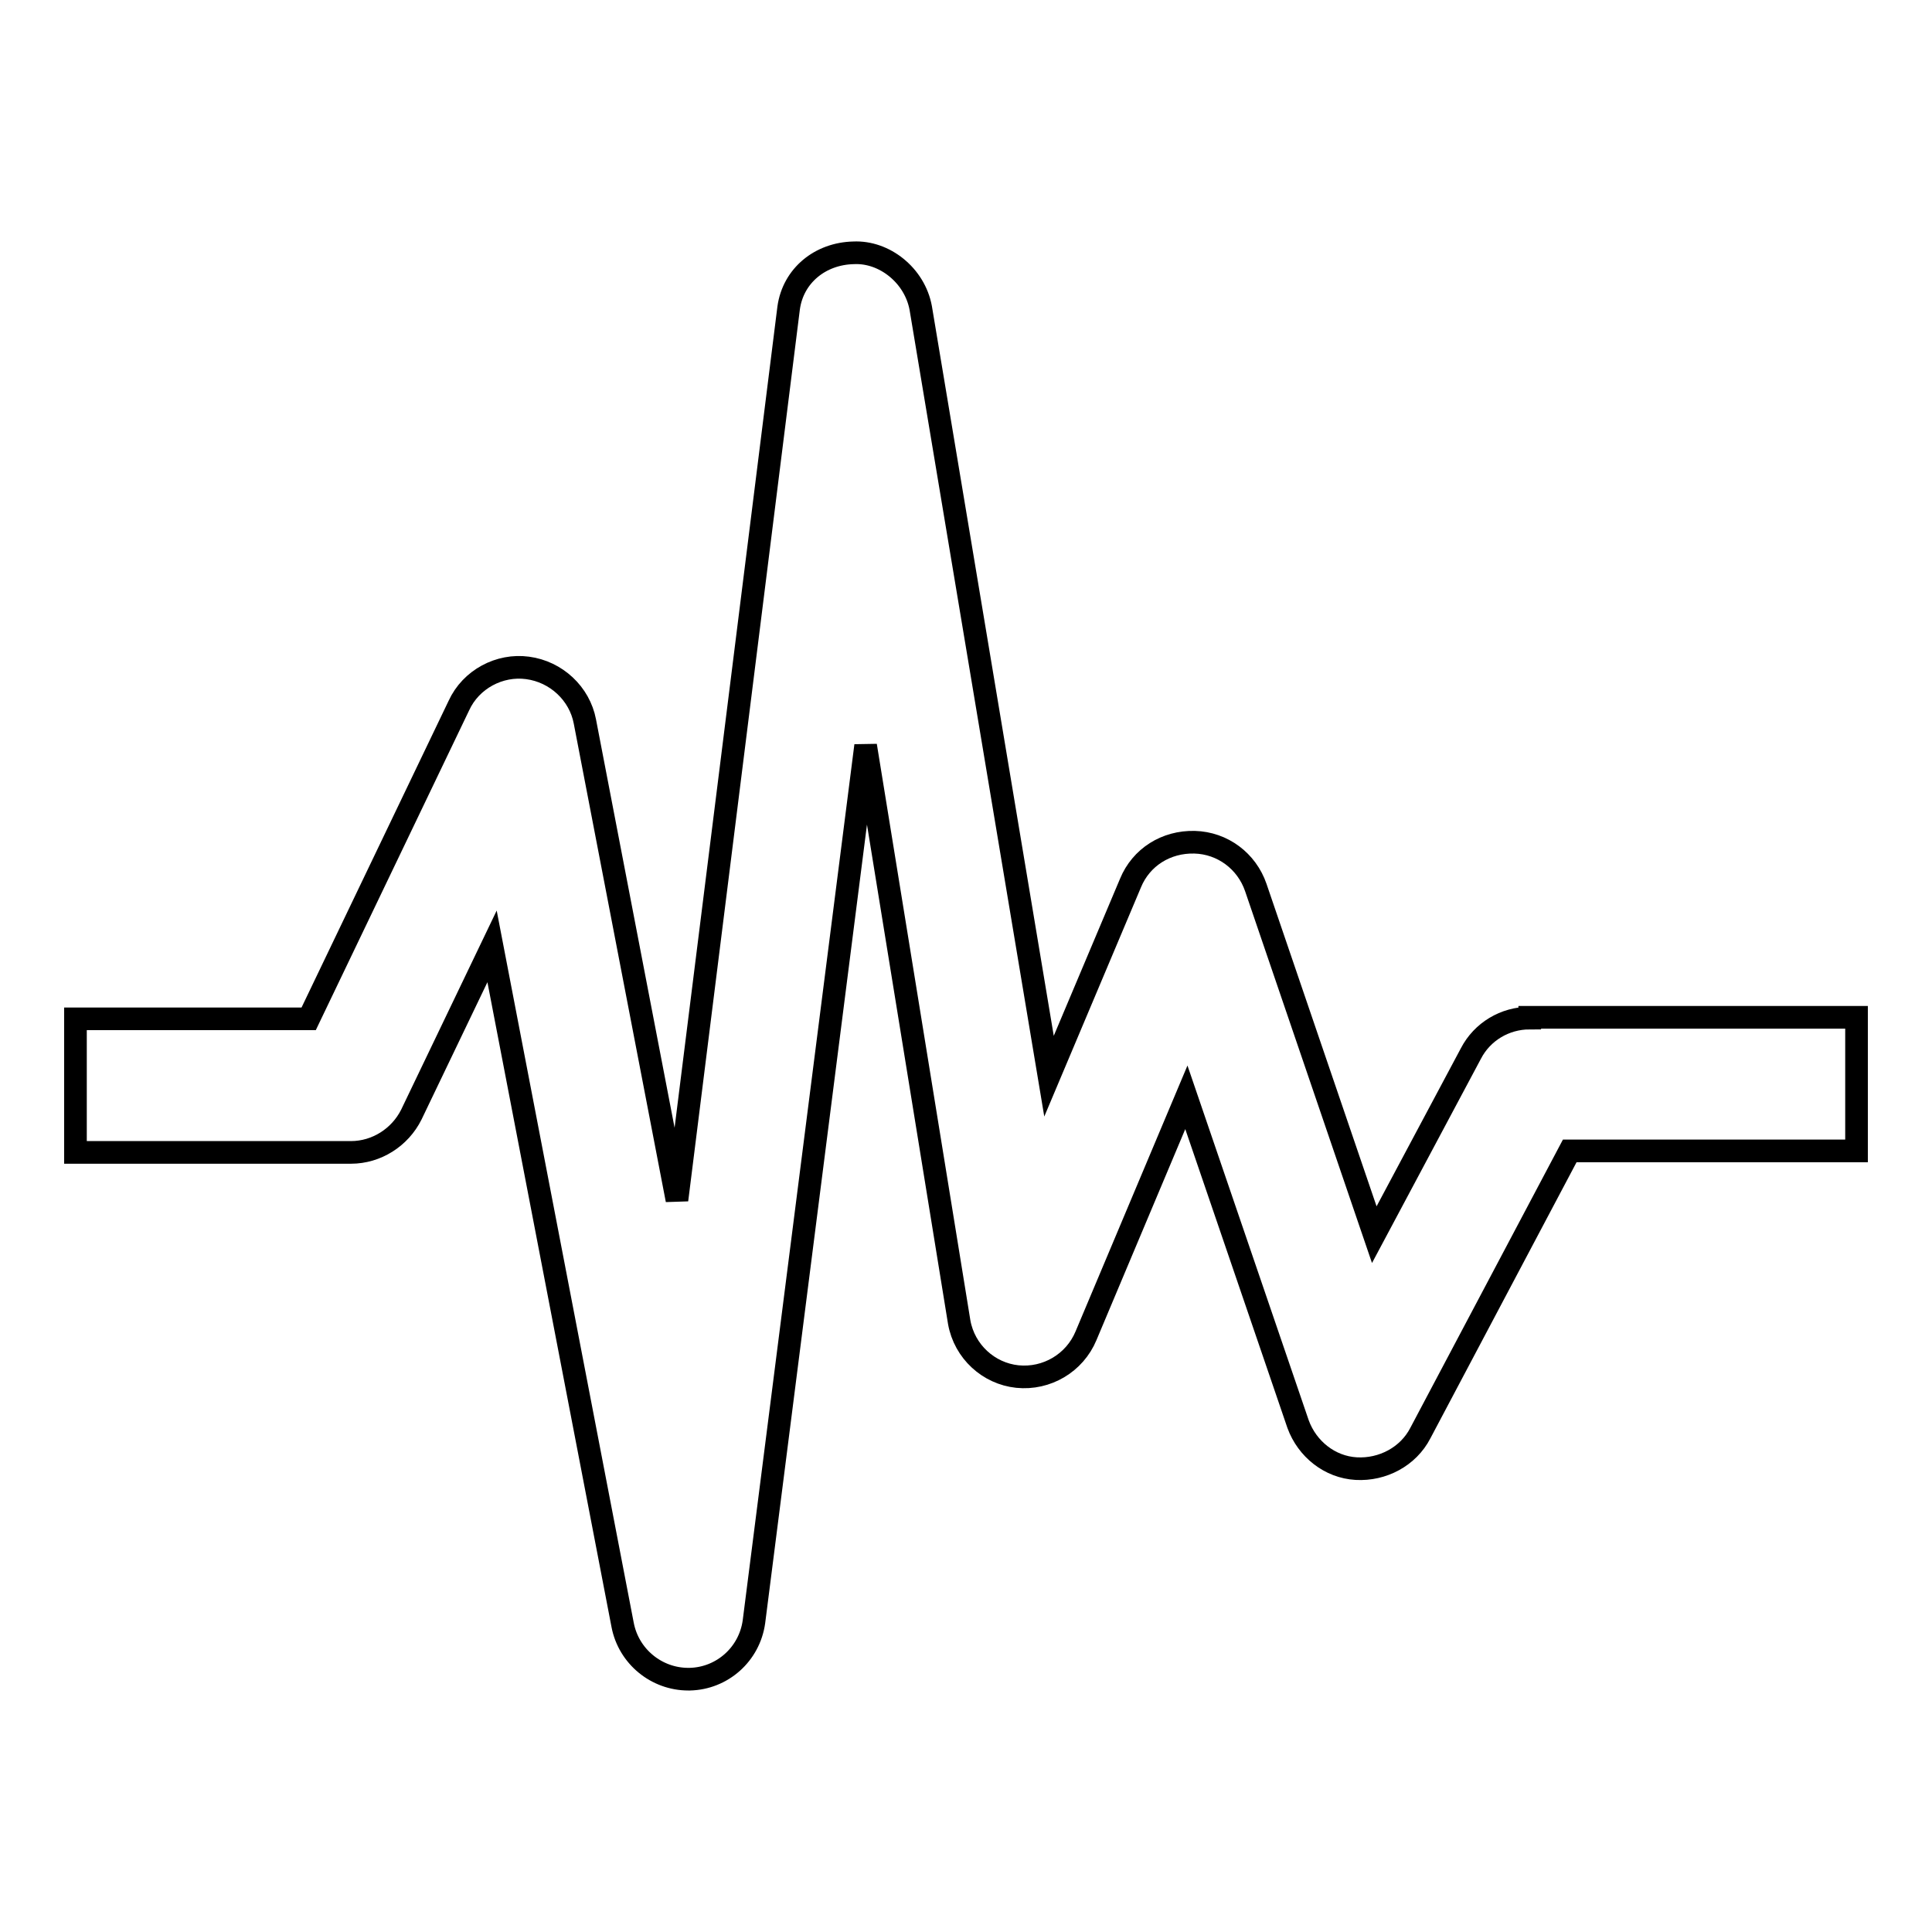 <?xml version="1.0" encoding="utf-8"?>
<!-- Svg Vector Icons : http://www.onlinewebfonts.com/icon -->
<!DOCTYPE svg PUBLIC "-//W3C//DTD SVG 1.1//EN" "http://www.w3.org/Graphics/SVG/1.1/DTD/svg11.dtd">
<svg version="1.1" xmlns="http://www.w3.org/2000/svg" xmlns:xlink="http://www.w3.org/1999/xlink" x="0px" y="0px" viewBox="0 0 256 256" enable-background="new 0 0 256 256" xml:space="preserve">
<g><g><g><path stroke-width="3" fill-opacity="0" stroke="#000000"  d="M202.7,134.9c-3.3,0-6.3,1.8-7.8,4.7l-12.8,24l-15.7-46c-1.2-3.5-4.4-5.9-8.1-6c-3.8-0.1-7.1,2-8.5,5.4l-10.8,25.6l-17-101.8c-0.8-4.3-4.8-7.5-8.9-7.3c-4.4,0.1-8,3-8.6,7.3L89.7,159L77.5,95.6c-0.7-3.7-3.8-6.6-7.6-7.1c-3.7-0.5-7.5,1.5-9.1,5l-19.9,41.5H10v17.7h36.5c3.4,0,6.5-2,8-5l10.7-22.3l17.3,89.9c0.8,4.2,4.5,7.2,8.7,7.2c0.1,0,0.2,0,0.2,0c4.3-0.1,7.9-3.3,8.5-7.6l14.8-116.1l12.4,76.4c0.7,3.9,3.9,6.8,7.7,7.2c3.9,0.4,7.6-1.8,9.1-5.4l13.3-31.6l14.8,43.3c1.2,3.3,4.2,5.7,7.7,5.9c3.5,0.2,6.9-1.6,8.5-4.7l19.8-37.4h38v-17.7H202.7z"/></g><g></g><g></g><g></g><g></g><g></g><g></g><g></g><g></g><g></g><g></g><g></g><g></g><g></g><g></g><g></g></g></g>
</svg>